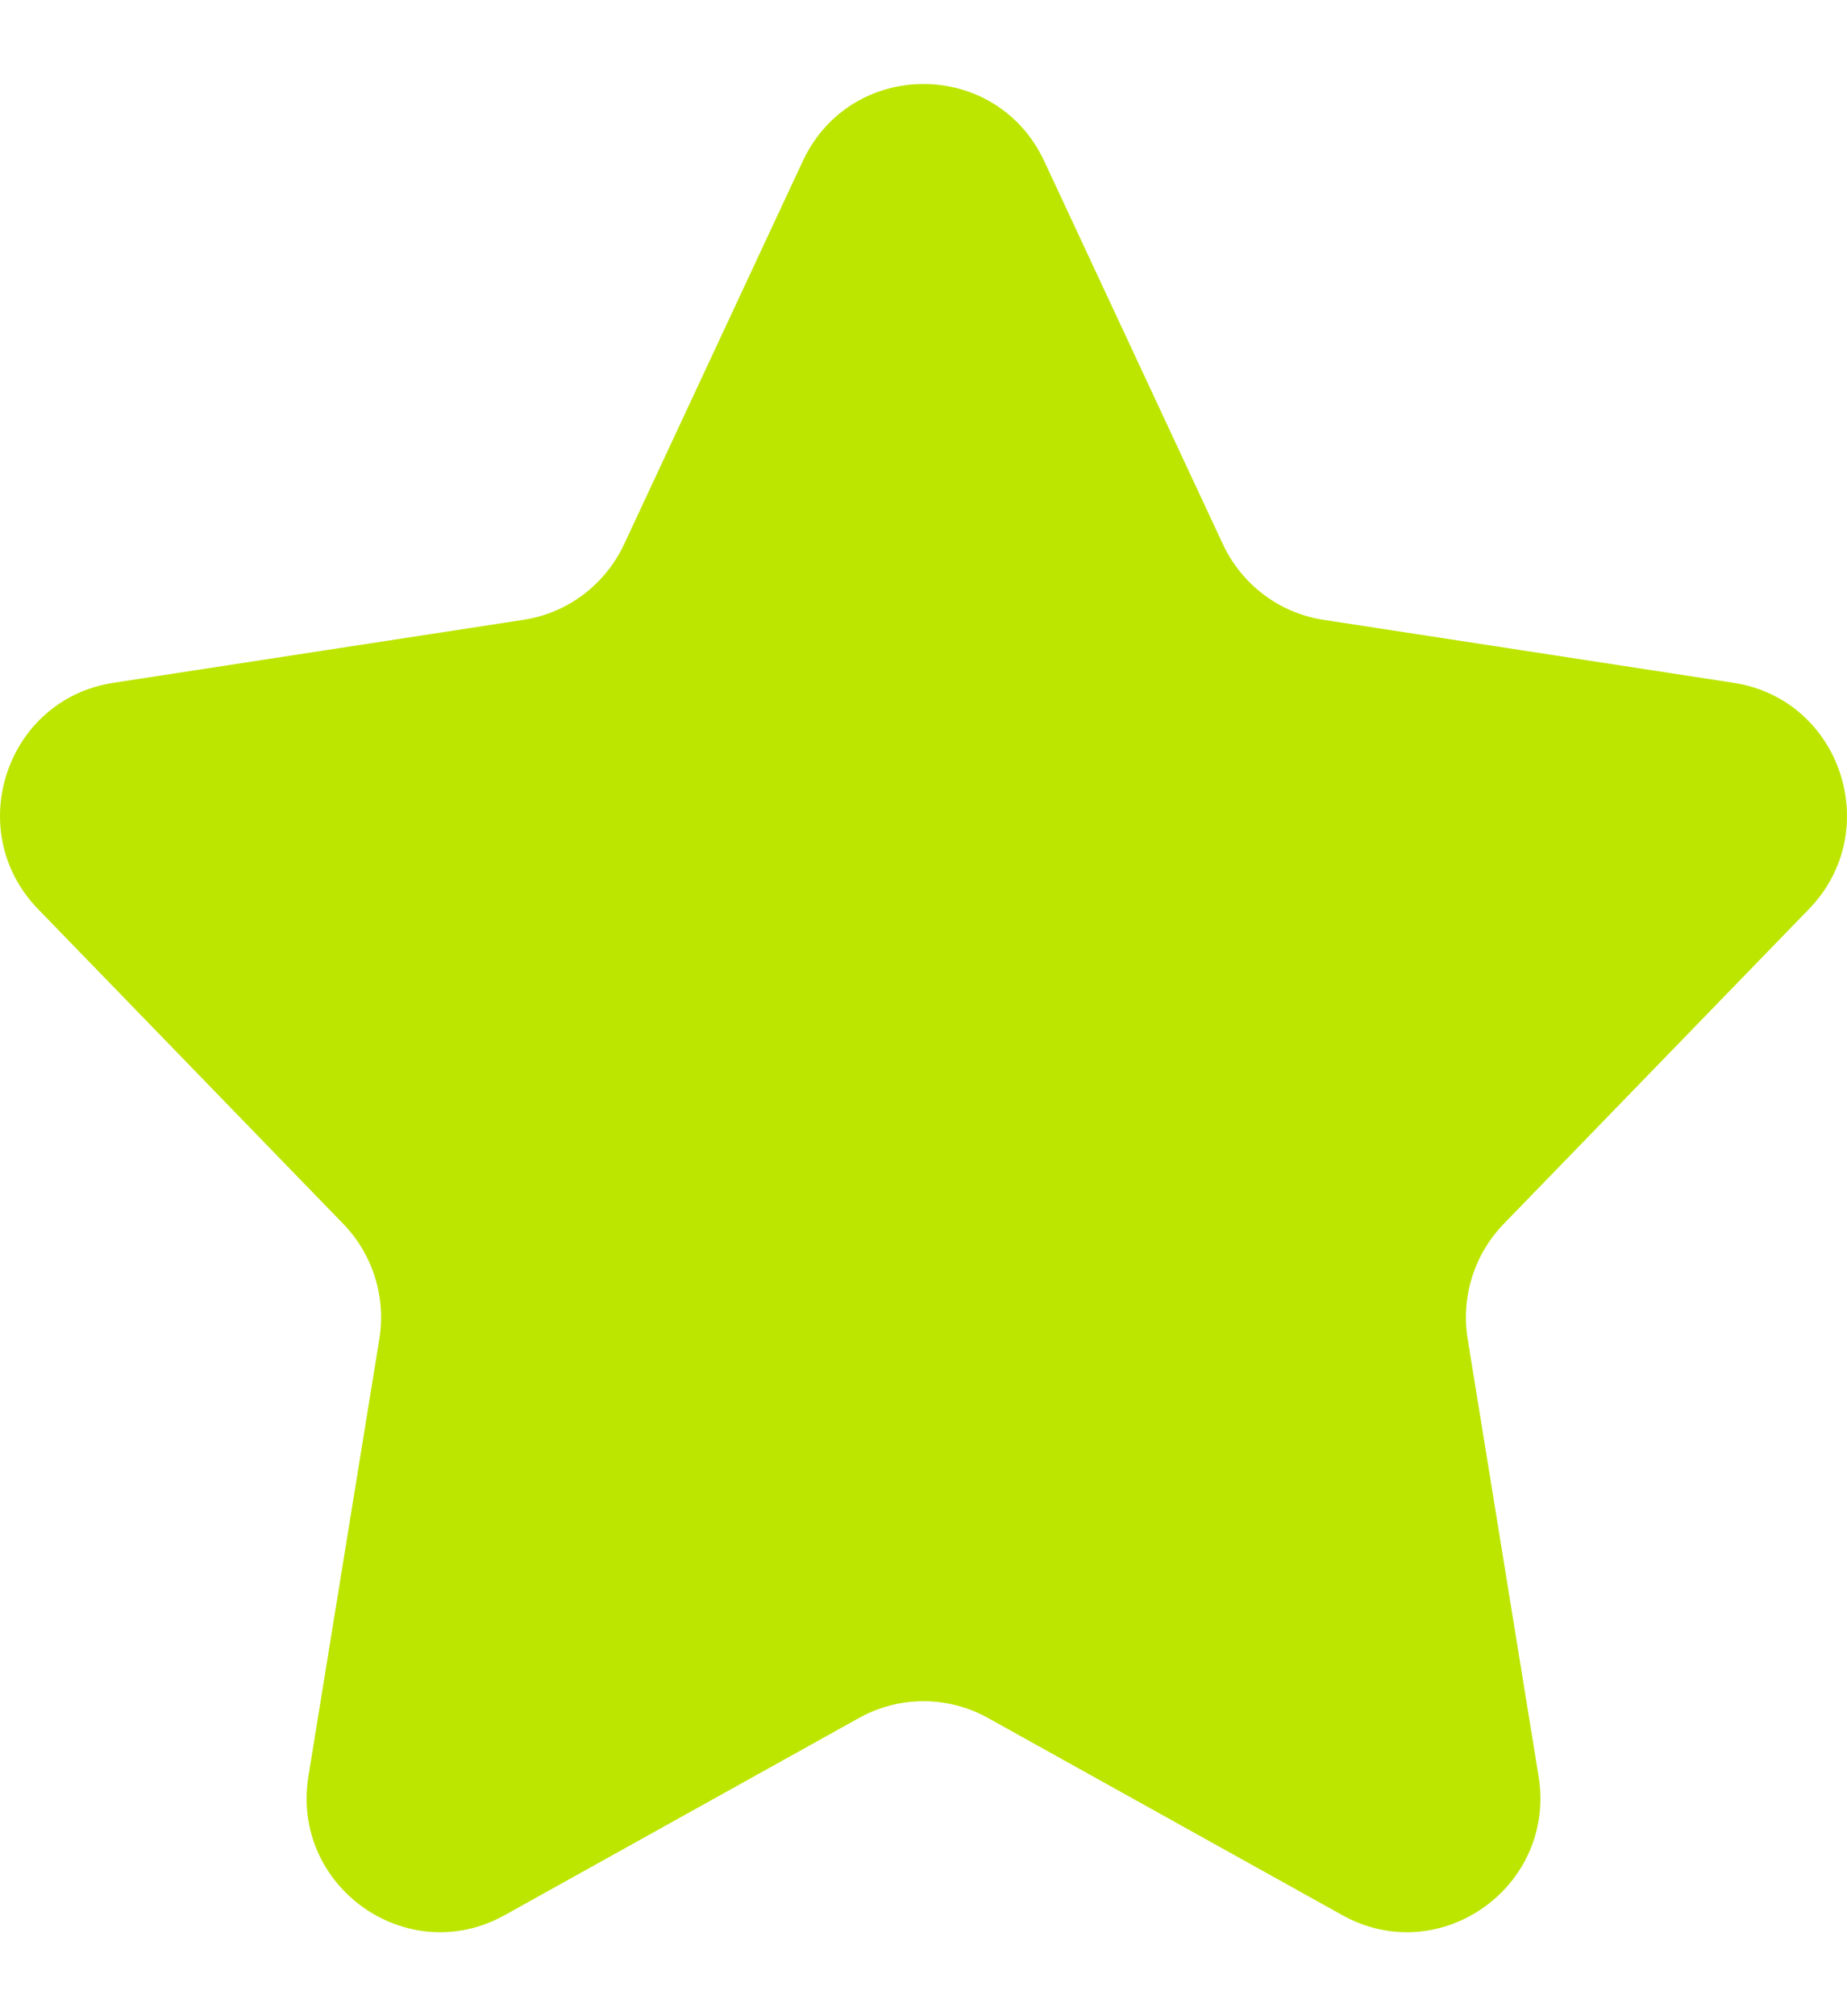 <svg width="11" height="12" viewBox="0 0 11 12" fill="none" xmlns="http://www.w3.org/2000/svg">
<path id="Star 4" d="M4.781 0.959C5.067 0.347 5.933 0.347 6.219 0.959L7.283 3.239C7.396 3.48 7.62 3.649 7.882 3.689L10.325 4.064C10.964 4.162 11.225 4.946 10.773 5.411L8.956 7.284C8.78 7.465 8.7 7.72 8.741 7.97L9.163 10.571C9.27 11.229 8.575 11.721 7.995 11.399L5.884 10.225C5.645 10.092 5.355 10.092 5.116 10.225L3.005 11.399C2.425 11.721 1.73 11.229 1.837 10.571L2.259 7.97C2.3 7.72 2.22 7.465 2.044 7.284L0.227 5.411C-0.225 4.946 0.036 4.162 0.675 4.064L3.118 3.689C3.38 3.649 3.604 3.48 3.717 3.239L4.781 0.959Z" fill="#BCE600"/>
</svg>
